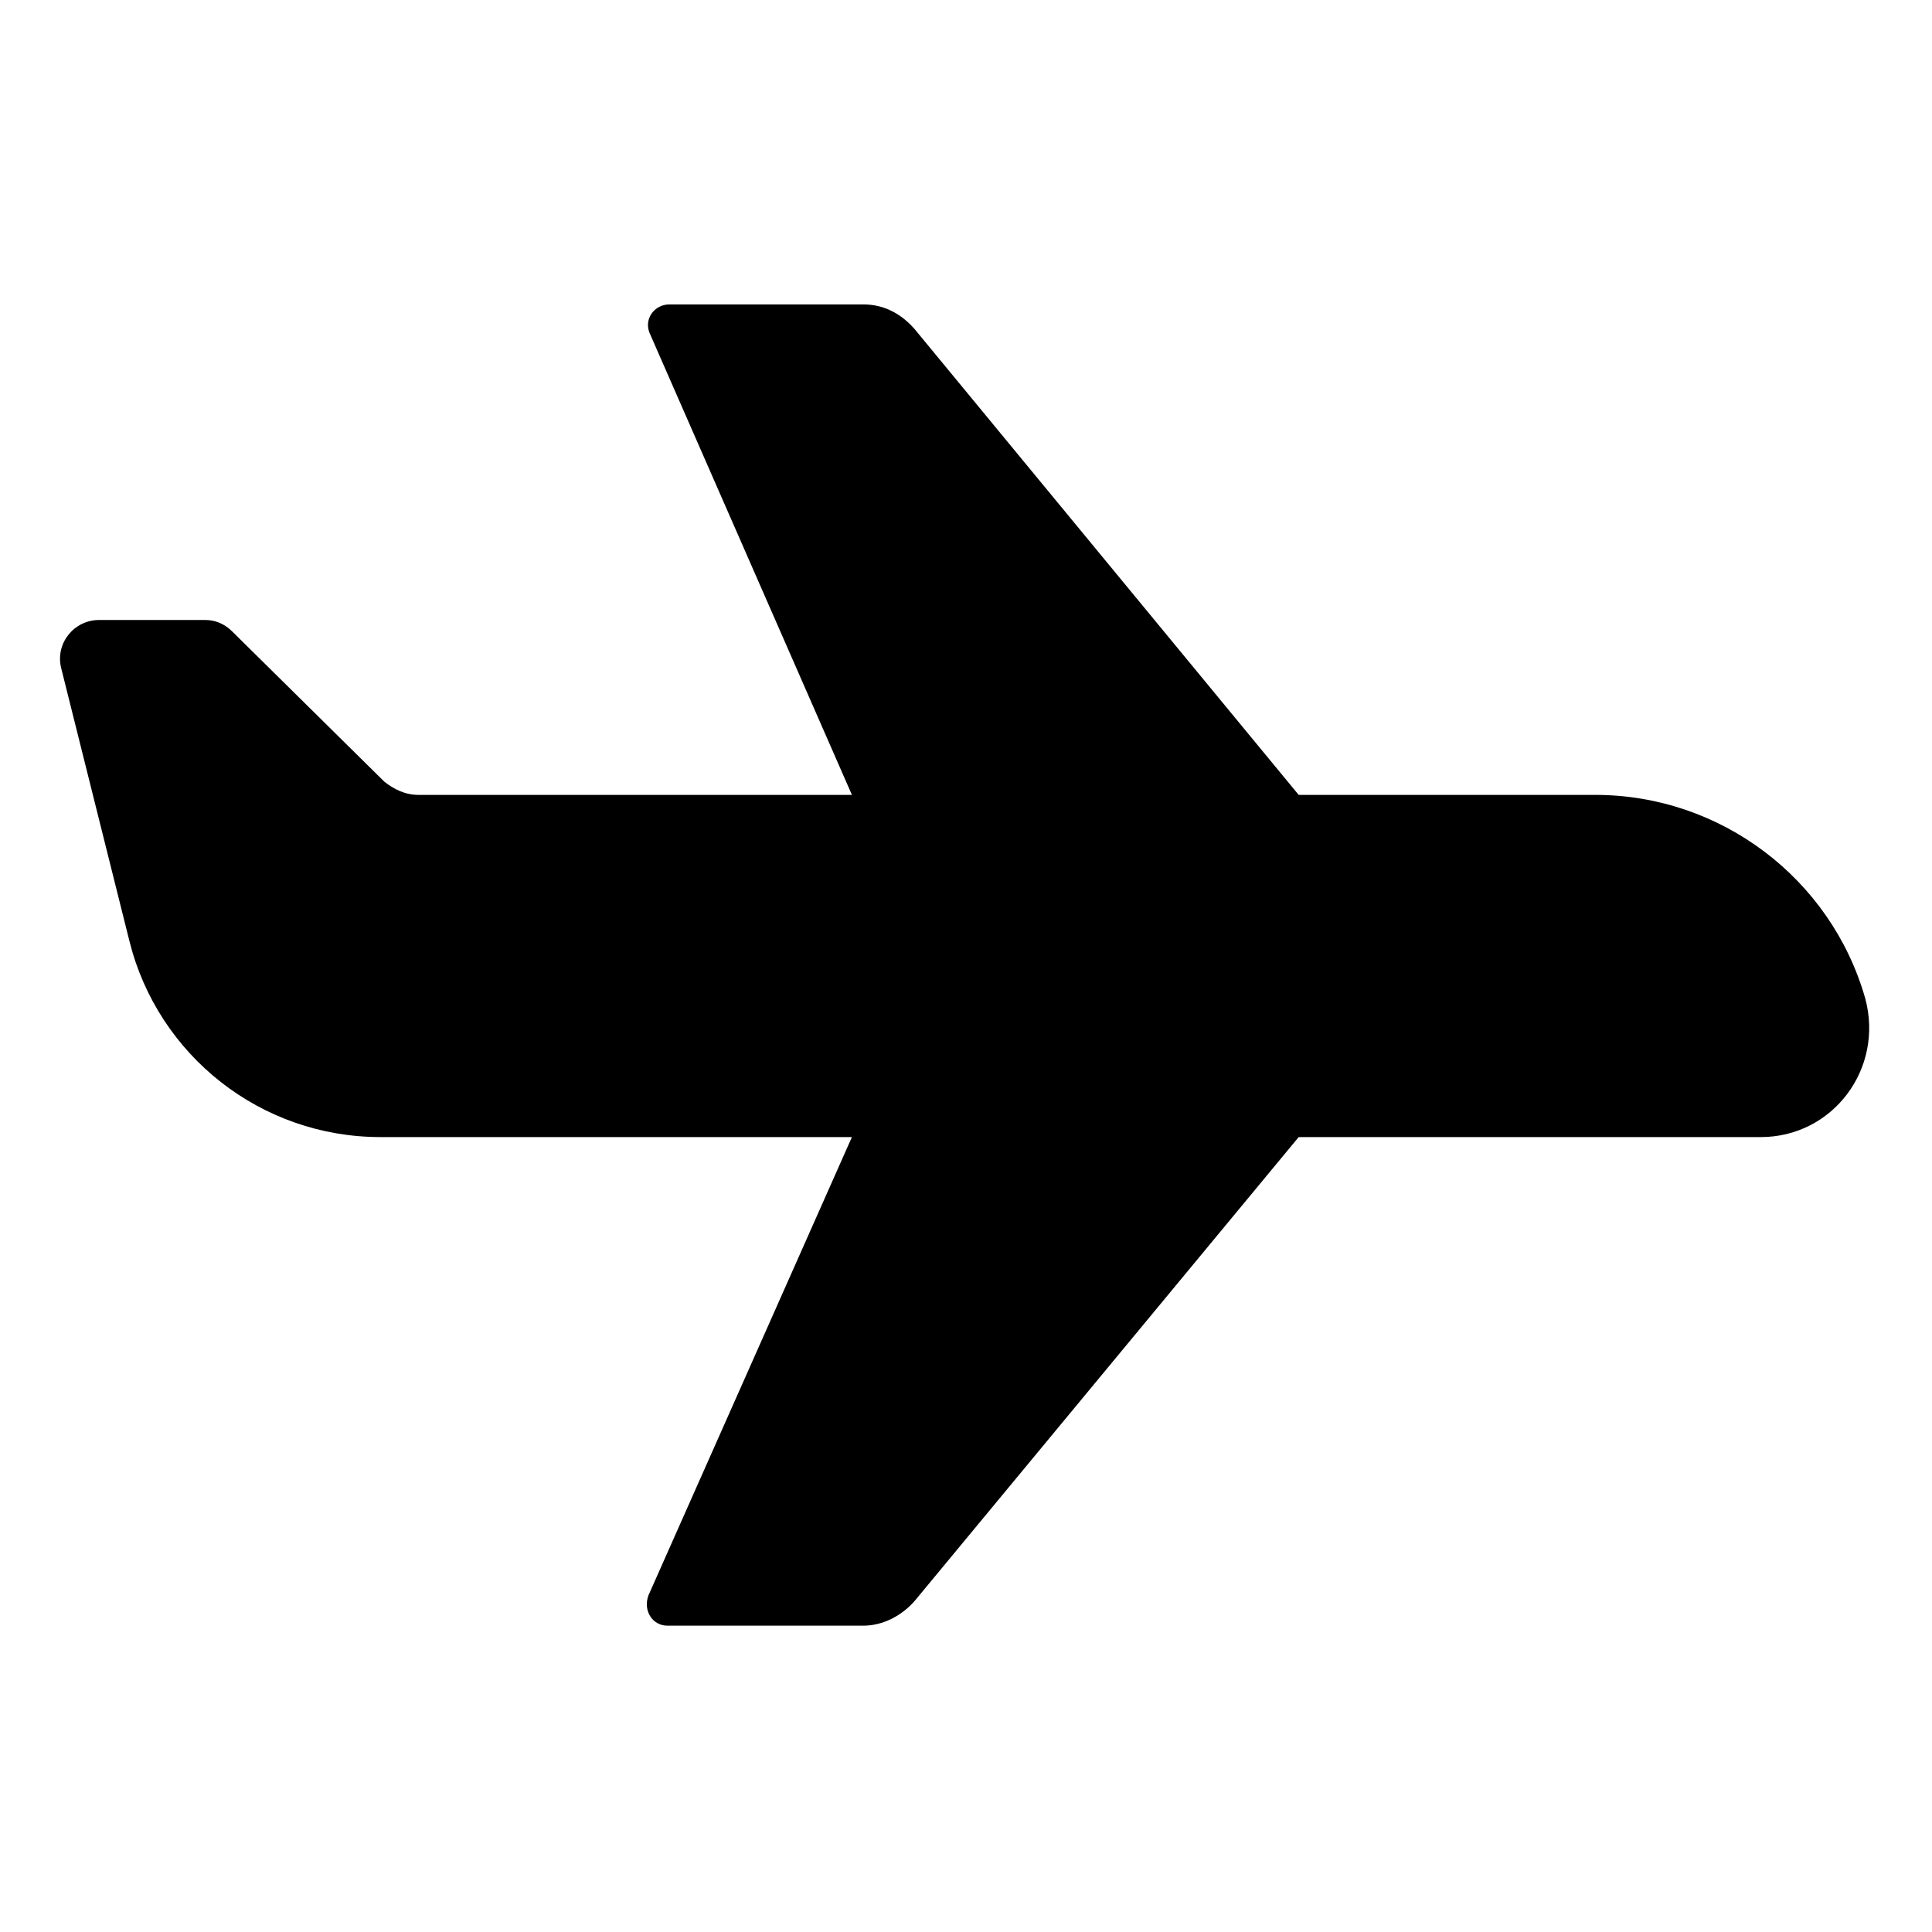 <?xml version="1.0" encoding="UTF-8"?>
<!-- Uploaded to: ICON Repo, www.svgrepo.com, Generator: ICON Repo Mixer Tools -->
<svg fill="#000000" width="800px" height="800px" version="1.1" viewBox="144 144 512 512" xmlns="http://www.w3.org/2000/svg">
 <path d="m638.3 408.56c-9.07-31.738-38.289-53.906-71.543-53.906h-78.594l-101.77-123.43c-3.527-4.031-8.062-6.551-13.602-6.551h-51.391c-4.031 0-7.055 4.031-5.039 8.062l53.406 121.92h-114.87c-3.527 0-6.551-1.512-9.07-3.527l-40.305-39.801c-2.016-2.016-4.535-3.023-7.055-3.023h-28.215c-6.551 0-11.586 6.047-10.078 12.594l18.137 72.547c7.559 30.23 34.762 51.891 66.504 51.891l124.95 0.004-53.906 121.42c-1.512 4.031 1.008 8.062 5.039 8.062h51.891c5.039 0 10.078-2.519 13.602-6.551l101.77-122.93h122.43c19.145 0 32.75-18.137 27.711-36.777z"/>
</svg>